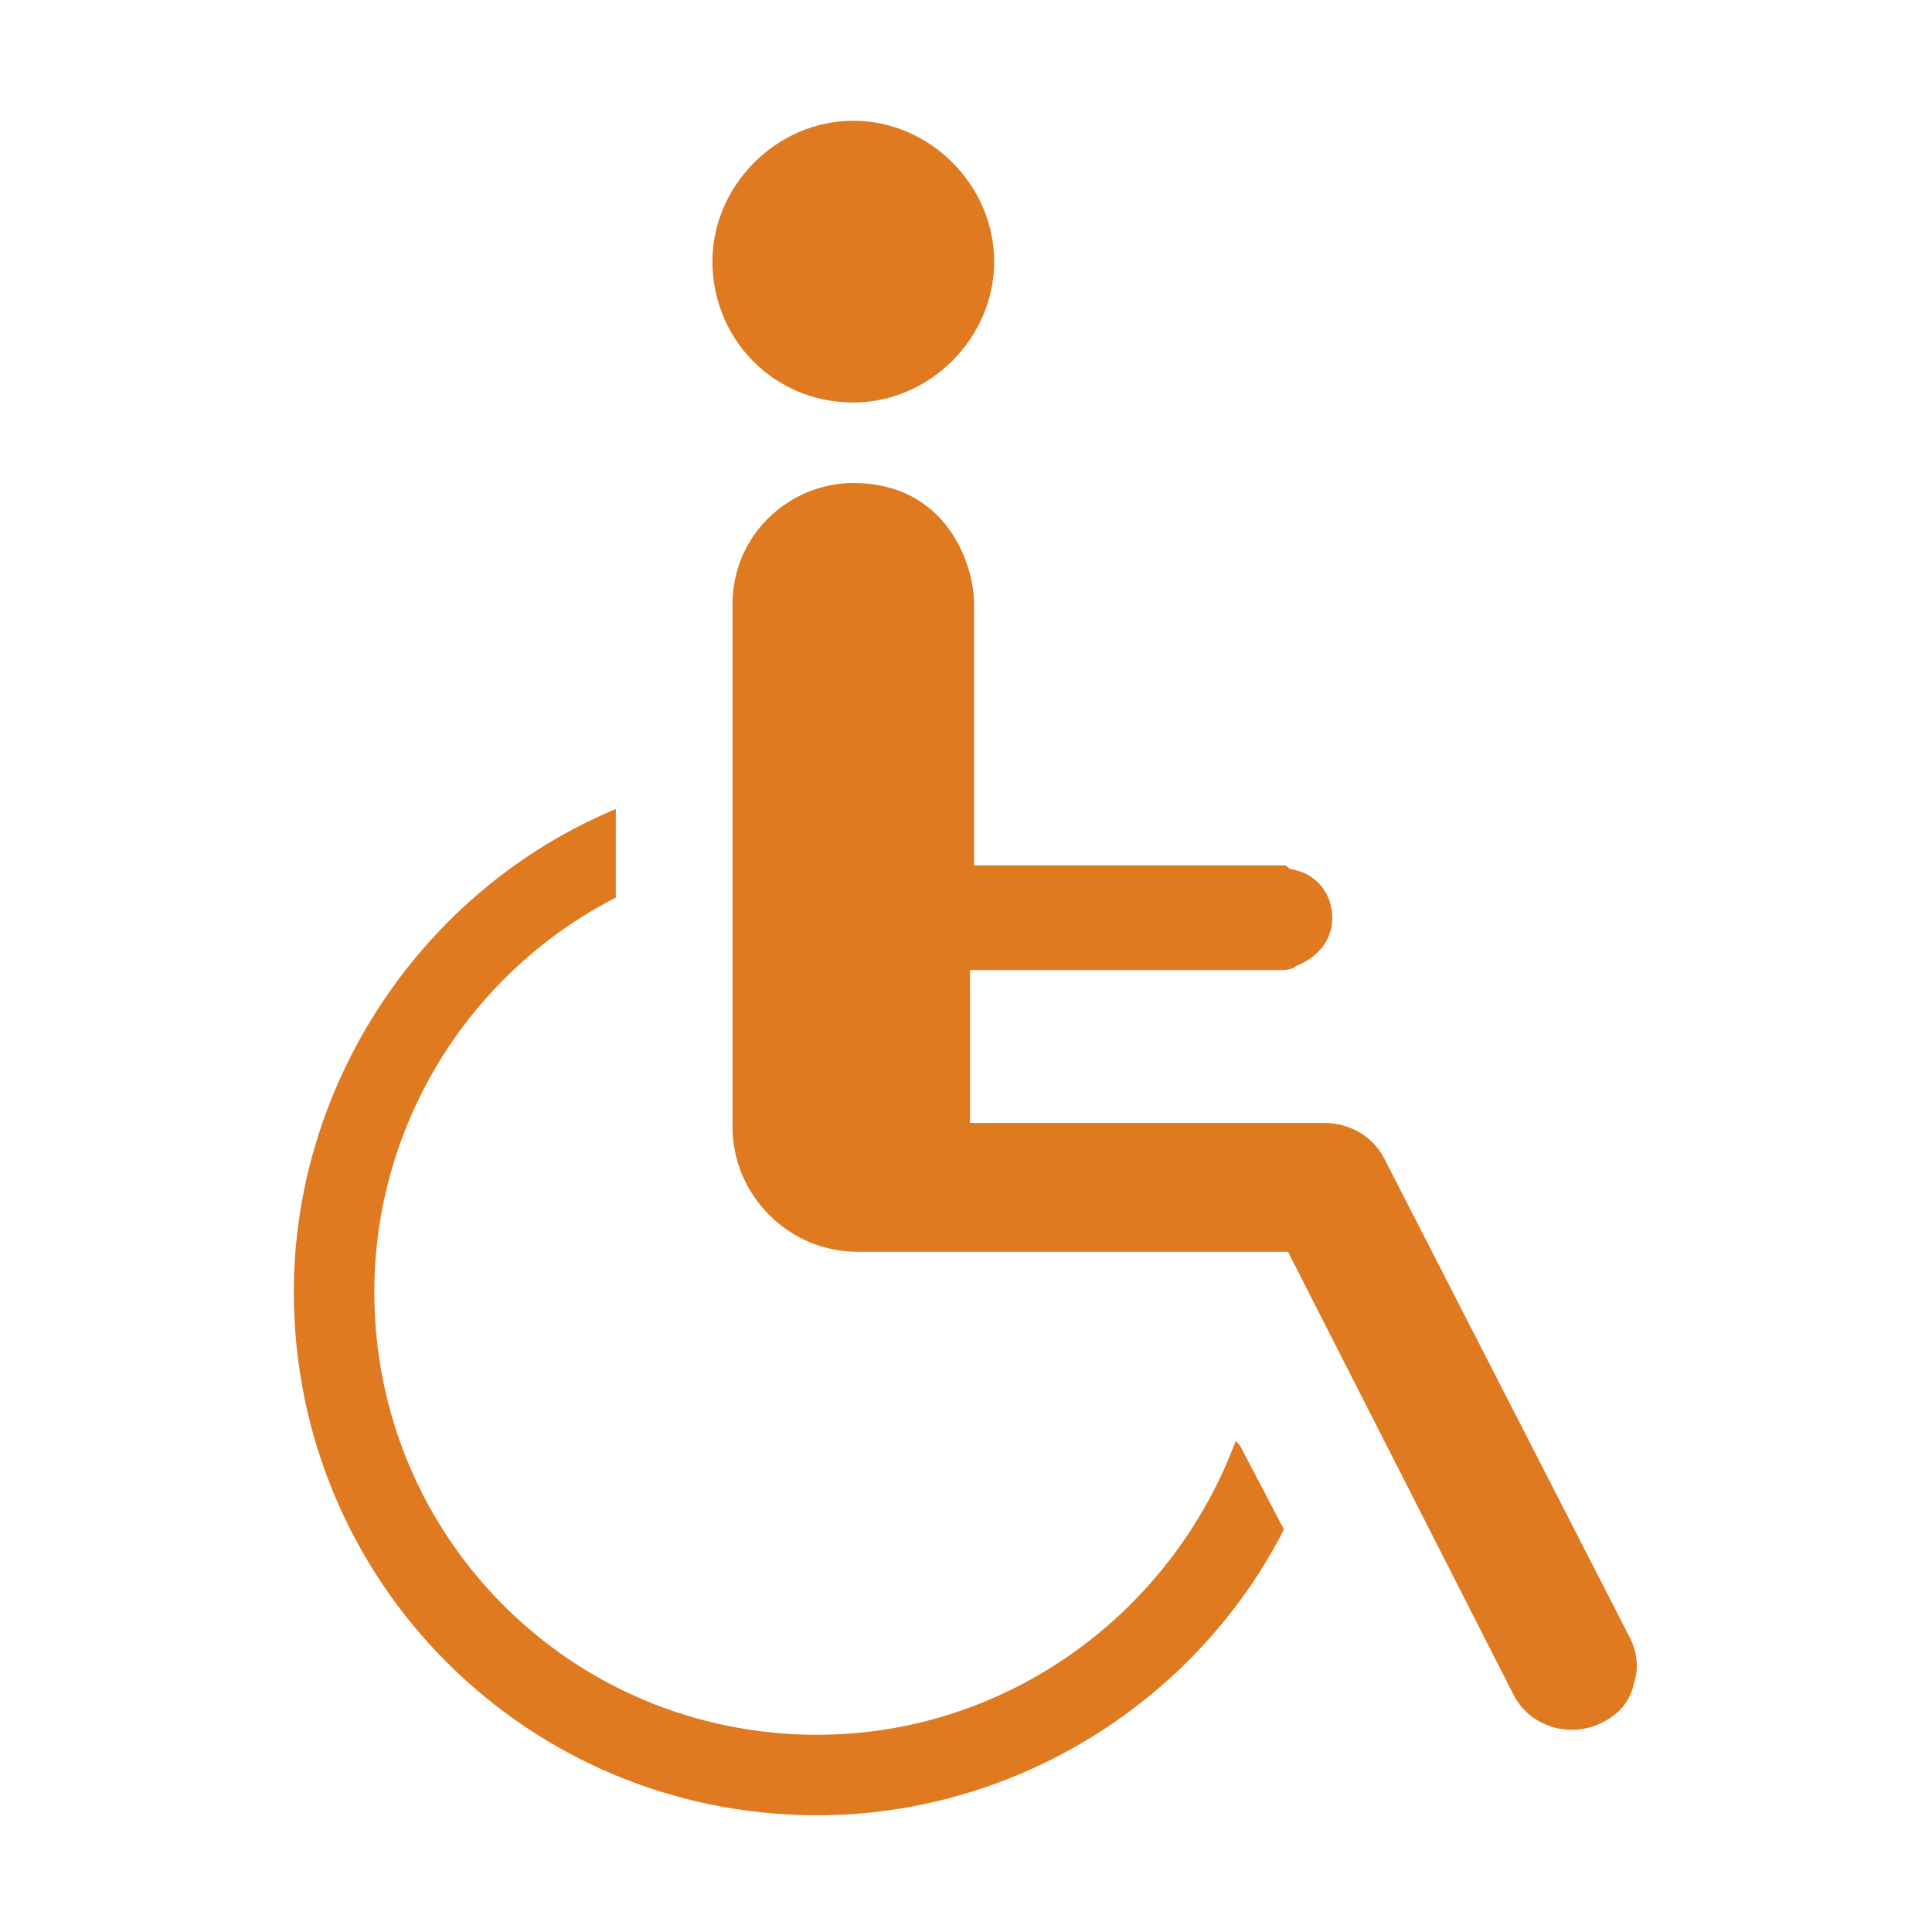 <?xml version="1.0" encoding="utf-8"?>
<!-- Generator: Adobe Illustrator 24.2.1, SVG Export Plug-In . SVG Version: 6.00 Build 0)  -->
<svg version="1.1" id="Ebene_1" xmlns="http://www.w3.org/2000/svg" xmlns:xlink="http://www.w3.org/1999/xlink" x="0px" y="0px"
	 viewBox="0 0 48 48" style="enable-background:new 0 0 48 48;" xml:space="preserve">
<style type="text/css">
	.st0{fill:#DF7A21;}
</style>
<g id="Layer_1">
	<g>
		<path class="st0" d="M21.2,10c1.9,0,3.5-1.6,3.5-3.5S23.1,3,21.2,3s-3.5,1.6-3.5,3.5S19.2,10,21.2,10z"/>
		<path class="st0" d="M30.7,35.8c-1.6,4.3-5.7,7.3-10.4,7.3c-6.1,0-11-4.9-11-11c0-4.1,2.3-7.9,6-9.8v-2.2c-4.8,2-8,6.8-8,12
			c0,7.2,5.8,13,13,13c4.9,0,9.4-2.8,11.6-7.1l-1.1-2.1L30.7,35.8z"/>
		<path class="st0" d="M40.5,40.7L40.5,40.7l-6.1-11.9c-0.3-0.6-0.9-0.9-1.5-0.9h-8.8v-3.8h7.7c0.1,0,0.3,0,0.4-0.1
			c0.5-0.2,0.9-0.6,0.9-1.2s-0.4-1.1-1-1.2c-0.1,0-0.1-0.1-0.2-0.1h-7.7V15c0-1-0.7-3-3-3c-1.6,0-3,1.3-3,3v13
			c0,1.7,1.4,3.1,3.1,3.1H32l5.6,11c0.4,0.8,1.4,1.1,2.2,0.7c0.4-0.2,0.7-0.5,0.8-1C40.7,41.5,40.7,41.1,40.5,40.7z"/>
	</g>
</g>
<g id="Layer_2">
</g>
</svg>
